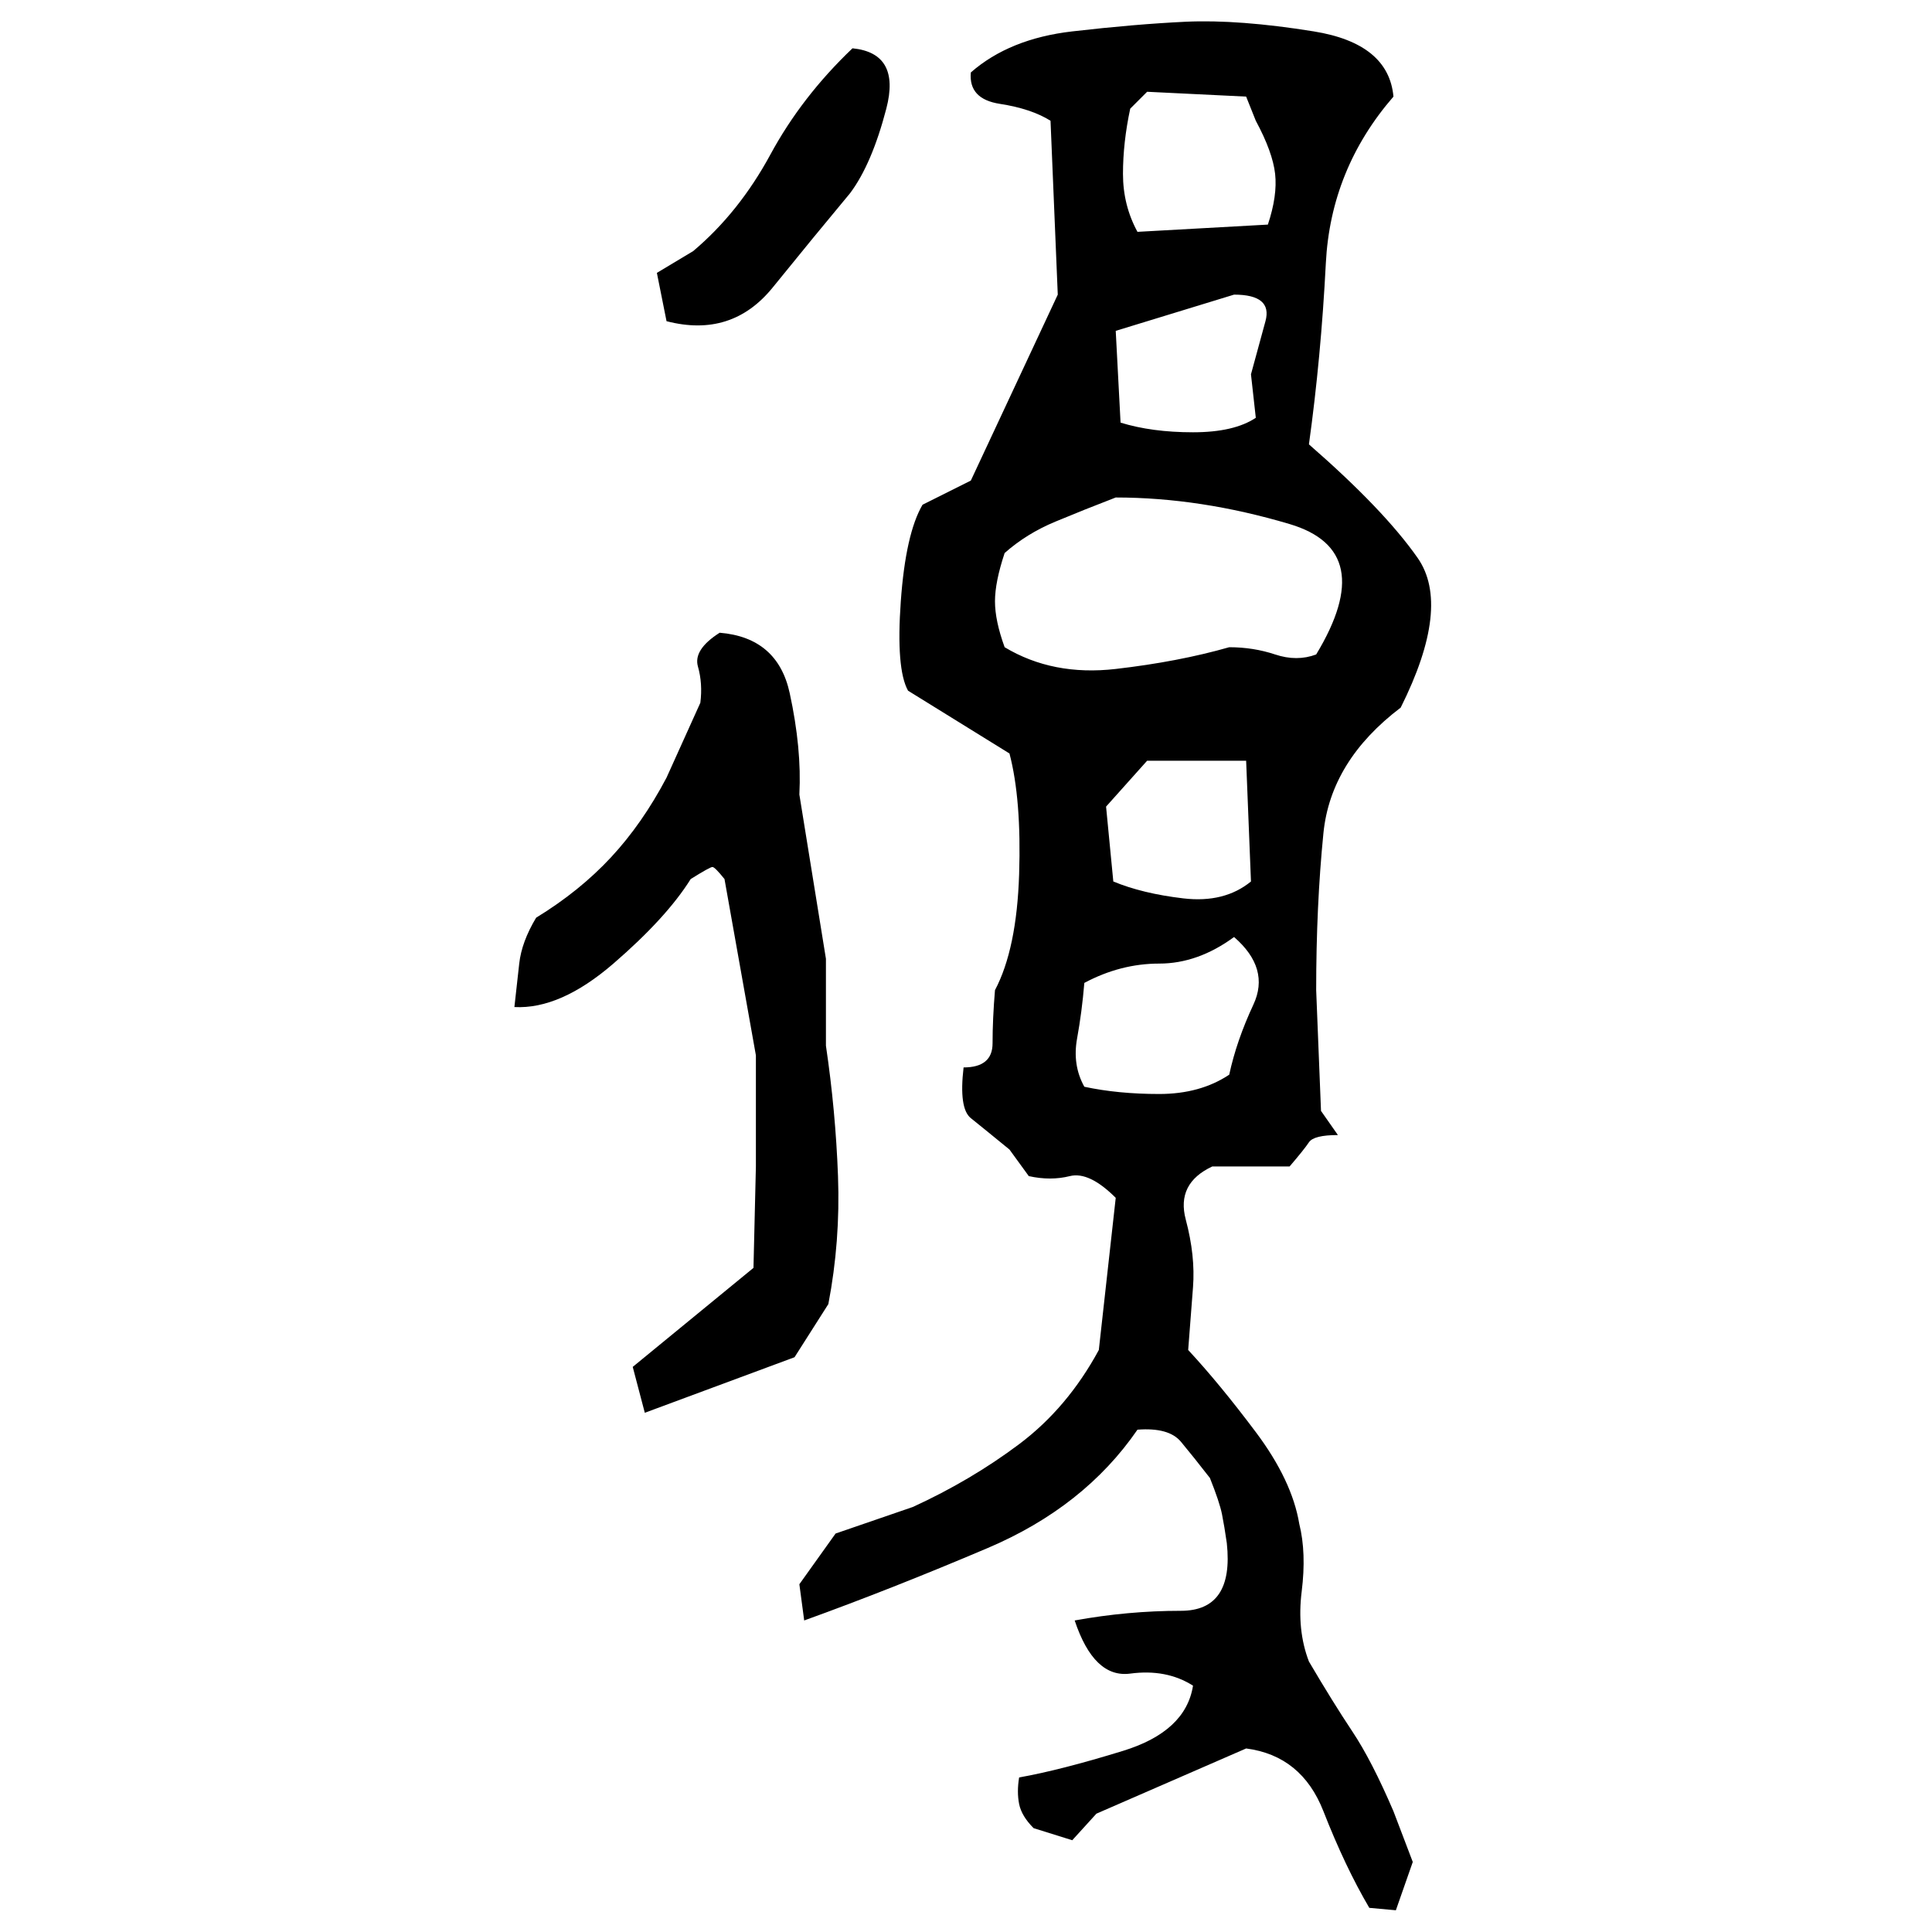 ﻿<?xml version="1.0" encoding="UTF-8" standalone="yes"?>
<svg xmlns="http://www.w3.org/2000/svg" height="100%" version="1.1" width="100%" viewBox="0 0 80 80">
  <g transform="scale(1)">
    <path fill="#000000" d="M49.1 0.9Q51.3 0.8 54.4 1.3T57.7 4Q55.1 7.0 54.9 10.9T54.2 18.4Q57.3 21.1 58.7 23.1T58 29.3Q55.1 31.5 54.8 34.5T54.5 41L54.7 46L55.4 47.0Q54.4 47.0 54.2 47.3T53.4 48.3H50.2Q48.7 49 49.1 50.5T49.4 53.3L49.2 55.9Q50.5 57.3 52 59.3T53.8 63.1Q54.1 64.3 53.9 65.9T54.2 68.8Q55.2 70.5 56 71.7T57.7 75.0L58.5 77.1L57.8 79.1L56.7 79.0Q55.7 77.3 54.8 75.0T51.6 72.4L45.4 75.1L44.4 76.2L42.8 75.7Q42.3 75.2 42.2 74.7T42.2 73.6Q43.9 73.3 46.5 72.5T49.4 69.8Q48.3 69.1 46.8 69.3T44.5 67.1Q46.7 66.7 48.9 66.7T50.8 63.9Q50.7 63.2 50.6 62.7T50.1 61.2Q49.4 60.3 48.9 59.7T47.1 59.2Q44.9 62.4 40.9 64.1T33.3 67.1L33.1 65.6L34.6 63.5L37.8 62.4Q40.2 61.3 42.2 59.8T45.5 55.9L46.2 49.6Q45.1 48.5 44.3 48.7T42.6 48.7L41.8 47.6Q40.7 46.7 40.2 46.3T39.9 44.2Q41.1 44.2 41.1 43.2T41.2 41Q42.1 39.3 42.2 36.2T41.8 31.2L37.6 28.6Q37.1 27.7 37.3 24.9T38.2 20.9L40.2 19.9L43.8 12.2L43.5 5Q42.7 4.5 41.4 4.3T40.2 3.0Q41.8 1.6 44.4 1.3T49.1 0.9ZM35.3 2.0Q37.3 2.2 36.7 4.5T35.2 8Q33.7 9.8 32.0 11.9T27.6 13.3L27.2 11.3L28.7 10.4Q30.6 8.8 31.9 6.4T35.3 2.0ZM46.8 4.5Q46.5 5.9 46.5 7.2T47.1 9.6L52.5 9.3Q52.9 8.1 52.8 7.2T52.0 5L51.6 4L47.5 3.8L46.8 4.5ZM46.2 13.7L46.4 17.5Q47.7 17.9 49.4 17.9T52.0 17.3L51.8 15.5Q52.1 14.4 52.4 13.3T51.1 12.2L46.2 13.7ZM44.9 21.1T43.7 21.6T41.6 22.9Q41.2 24.1 41.2 24.9T41.6 26.8Q43.6 28 46.2 27.7T50.9 26.8Q51.9 26.8 52.8 27.1T54.5 27.1Q57.1 22.8 53.4 21.7T46.2 20.6Q44.9 21.1 43.7 21.6ZM29.8 26.2Q32.2 26.4 32.7 28.7T33.1 32.9L34.2 39.7V43.3Q34.6 46.0 34.7 48.7T34.3 54L32.9 56.2L26.7 58.5L26.2 56.6L31.2 52.5L31.3 48.3V43.7L30 36.4Q29.6 35.9 29.5 35.9T28.6 36.4Q27.6 38.0 25.4 39.9T21.3 41.7Q21.4 40.8 21.5 39.9T22.2 38.0Q24.0 36.9 25.3 35.5T27.6 32.2L29.0 29.1Q29.1 28.3 28.9 27.6T29.8 26.2ZM45.8 33.4L46.1 36.5Q47.3 37 49.0 37.2T51.8 36.5L51.6 31.5H47.5L45.8 33.4ZM49.6 39.9T48.0 39.9T44.9 40.7Q44.8 41.9 44.6 43.0T44.9 45Q46.3 45.3 48 45.3T50.9 44.5Q51.2 43.1 51.9 41.6T51.1 38.8Q49.6 39.9 48.0 39.9Z" />
  </g>
</svg>
